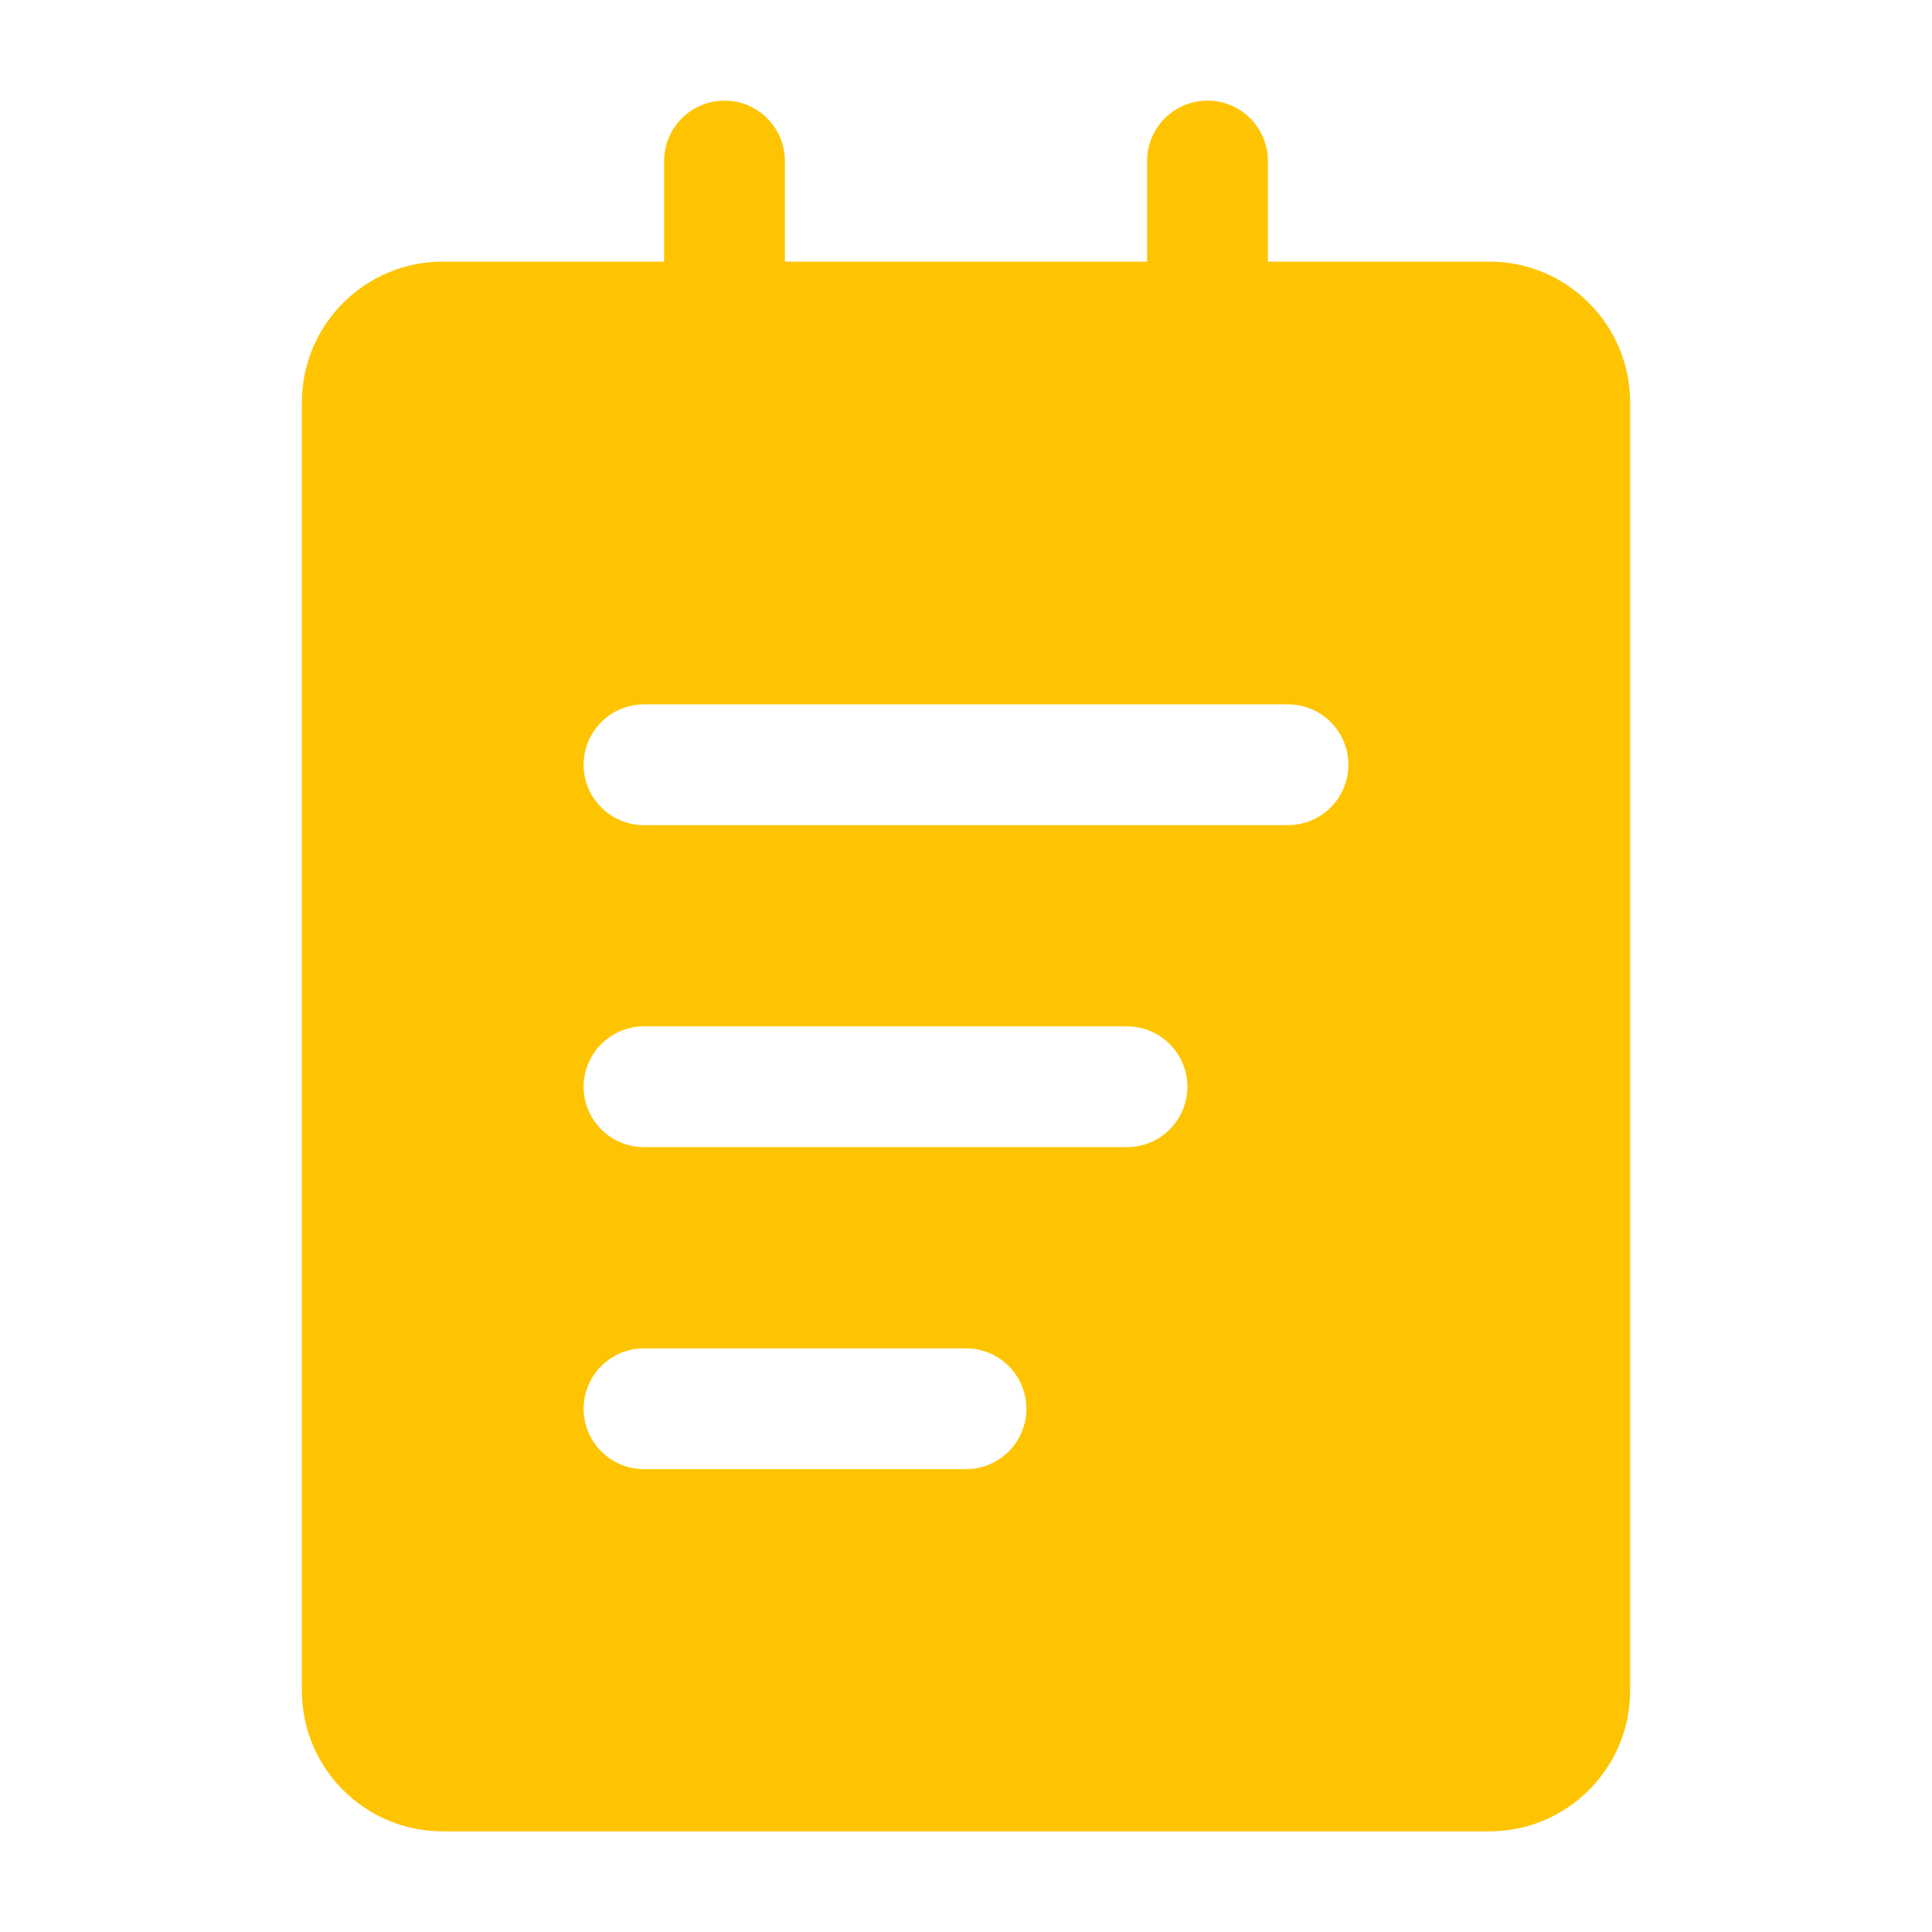<?xml version="1.0" encoding="UTF-8"?> <svg xmlns="http://www.w3.org/2000/svg" width="72" height="72" viewBox="0 0 72 72" fill="none"> <path d="M29.25 6C29.25 4.757 28.243 3.75 27 3.75C25.757 3.75 24.75 4.757 24.75 6V9.75H16.5C13.601 9.75 11.25 12.101 11.25 15V63C11.25 65.9 13.601 68.25 16.5 68.25H55.5C58.4 68.25 60.75 65.9 60.75 63V15C60.75 12.101 58.4 9.75 55.5 9.75H47.25V6C47.25 4.757 46.243 3.75 45 3.75C43.757 3.75 42.75 4.757 42.75 6V9.75H29.25V6ZM24 26.25H48C49.243 26.25 50.25 27.257 50.25 28.5C50.25 29.743 49.243 30.75 48 30.75H24C22.757 30.75 21.75 29.743 21.75 28.5C21.75 27.257 22.757 26.25 24 26.25ZM21.75 40.5C21.75 39.257 22.757 38.25 24 38.25H42C43.243 38.25 44.25 39.257 44.25 40.5C44.25 41.743 43.243 42.75 42 42.75H24C22.757 42.75 21.75 41.743 21.75 40.5ZM24 50.25H36C37.243 50.25 38.25 51.257 38.25 52.5C38.25 53.743 37.243 54.75 36 54.75H24C22.757 54.75 21.75 53.743 21.75 52.5C21.75 51.257 22.757 50.25 24 50.25Z" fill="#FFC401"></path> </svg> 